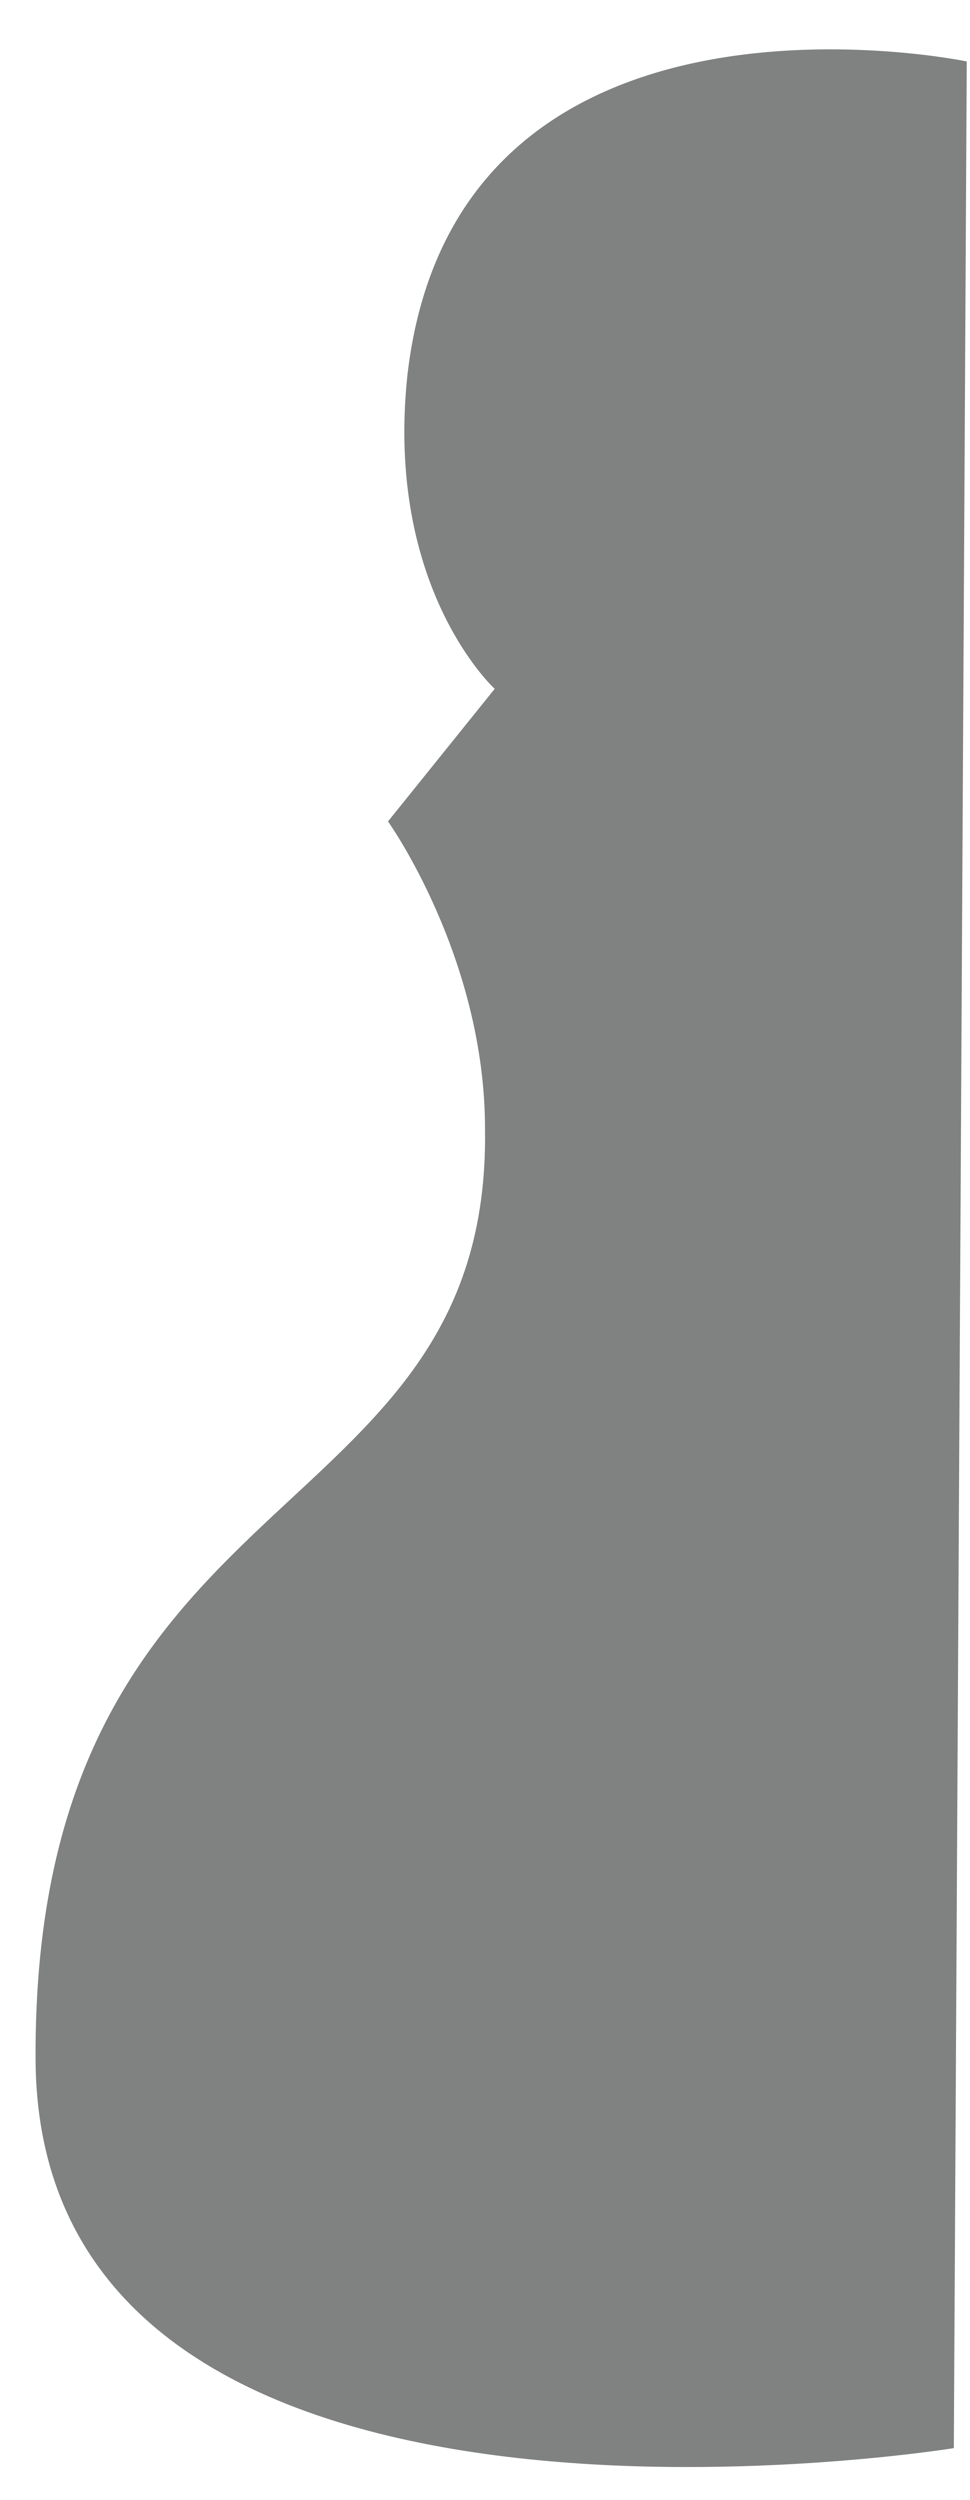 <?xml version="1.0" encoding="utf-8"?>
<!-- Generator: Adobe Illustrator 22.1.0, SVG Export Plug-In . SVG Version: 6.00 Build 0)  -->
<svg version="1.1" id="Calque_1" xmlns="http://www.w3.org/2000/svg" xmlns:xlink="http://www.w3.org/1999/xlink" x="0px" y="0px"
	 viewBox="0 0 30 77.3" style="enable-background:new 0 0 30 77.3;" xml:space="preserve">
<style type="text/css">
	.st0{fill:#808181;}
</style>
<title>1256</title>
<path class="st0" d="M29.9,1.9l-0.4,73.8c0,0-28.3,4.6-28.4-12C1,45.4,15.2,47.6,15,34.9c0-5.3-3-9.5-3-9.5l3.3-4.1
	c0,0-3.4-3.1-2.7-9.7C14.1-1.4,29.9,1.9,29.9,1.9z"/>
</svg>

